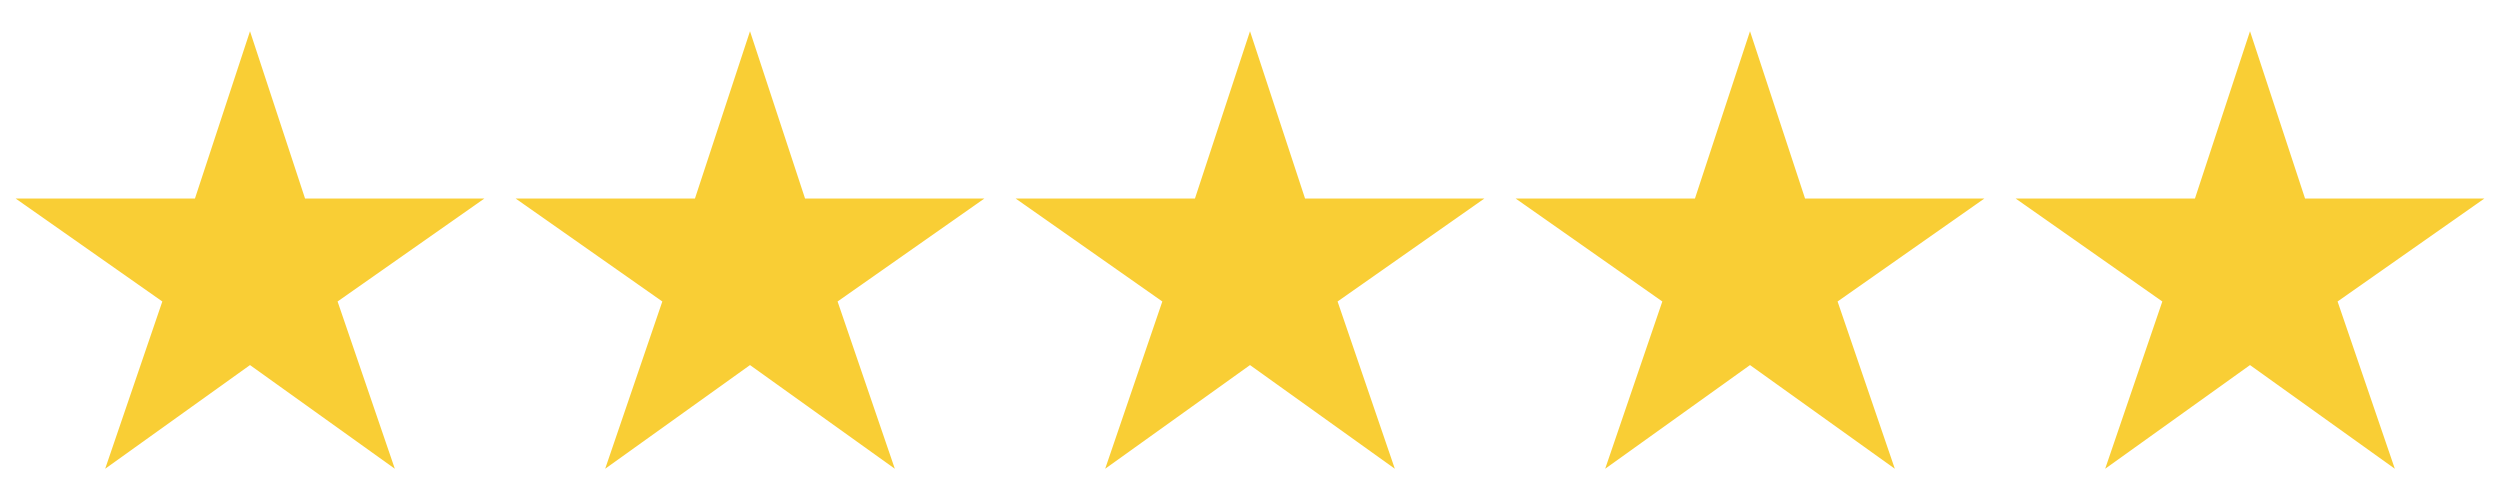<svg width="100" height="20" viewBox="0 0 100 20" fill="none" xmlns="http://www.w3.org/2000/svg">
<path d="M19.375 7.941H12.202L10 1.25L7.798 7.941H0.625L6.493 12.059L4.207 18.75L10 14.603L15.793 18.75L13.503 12.059L19.375 7.941Z" fill="#F9CE35"/>
<path d="M39.375 7.941H32.202L30 1.25L27.798 7.941H20.625L26.493 12.059L24.207 18.75L30 14.603L35.793 18.75L33.503 12.059L39.375 7.941Z" fill="#F9CE35"/>
<path d="M59.375 7.941H52.202L50 1.25L47.798 7.941H40.625L46.493 12.059L44.207 18.75L50 14.603L55.793 18.75L53.503 12.059L59.375 7.941Z" fill="#F9CE35"/>
<path d="M79.375 7.941H72.202L70 1.25L67.798 7.941H60.625L66.493 12.059L64.207 18.75L70 14.603L75.793 18.75L73.503 12.059L79.375 7.941Z" fill="#F9CE35"/>
<path d="M99.375 7.941H92.202L90 1.25L87.798 7.941H80.625L86.493 12.059L84.207 18.75L90 14.603L95.793 18.75L93.503 12.059L99.375 7.941Z" fill="#F9CE35"/>
</svg>
